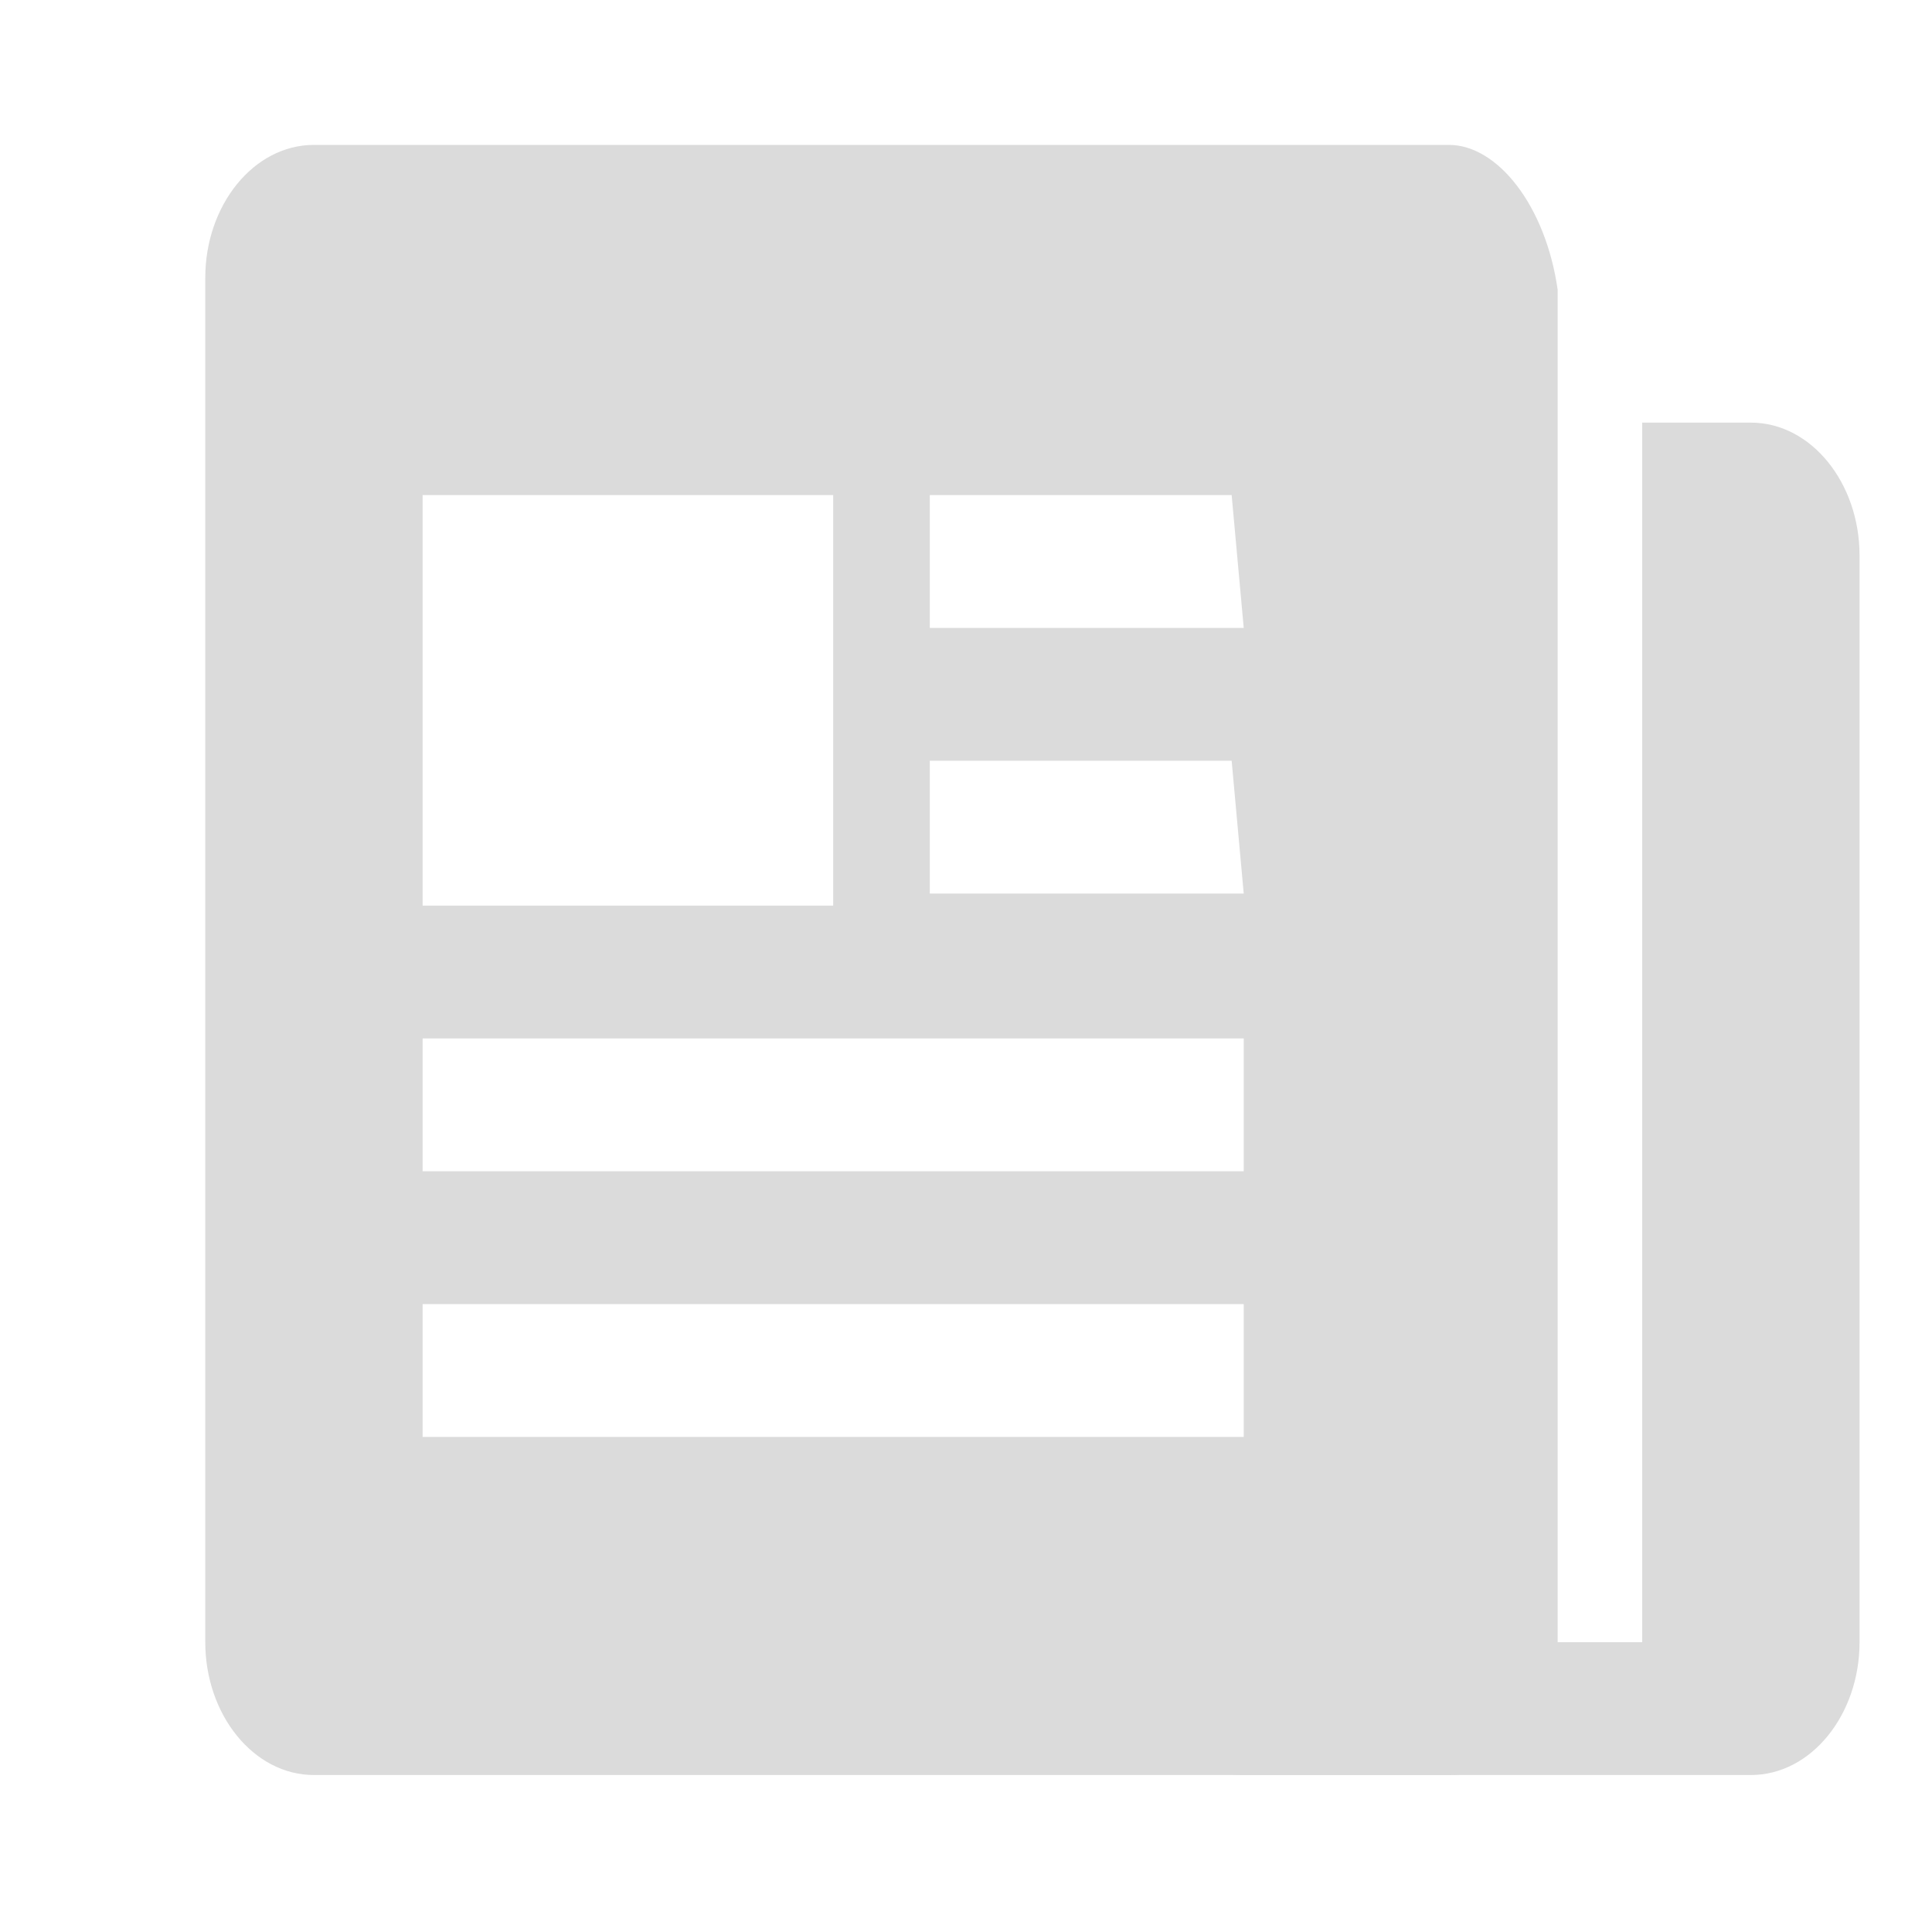 <?xml version="1.0" standalone="no"?><!DOCTYPE svg PUBLIC "-//W3C//DTD SVG 1.1//EN" "http://www.w3.org/Graphics/SVG/1.1/DTD/svg11.dtd"><svg t="1713840307528" class="icon" viewBox="0 0 1024 1024" version="1.1" xmlns="http://www.w3.org/2000/svg" p-id="6590" xmlns:xlink="http://www.w3.org/1999/xlink" width="256" height="256"><path d="M928 224h-57.6v646.4H601.6c0 38.4 25.6 70.4 57.6 70.4h268.8c32 0 57.6-32 57.6-70.4v-576c0-38.4-25.6-70.4-57.6-70.4z m0 0" p-id="6591" fill="#dbdbdb"></path><path d="M768 76.8H166.4c-32 0-57.6 32-57.6 70.4v723.2c0 38.4 25.6 70.4 57.6 70.4H768c32 0 57.6-32 57.6-70.4V153.6c-6.4-44.8-32-76.8-57.6-76.8zM224 262.4h217.6v217.6H224V262.4z m435.2 499.2H224v-70.4h435.2v70.4z m0-140.8H224V550.4h435.2v70.4z m0-147.2H492.8V403.2h160l6.4 70.4z m0-140.8H492.8V262.4h160l6.4 70.4z m0 0" p-id="6592" fill="#dbdbdb"></path></svg>